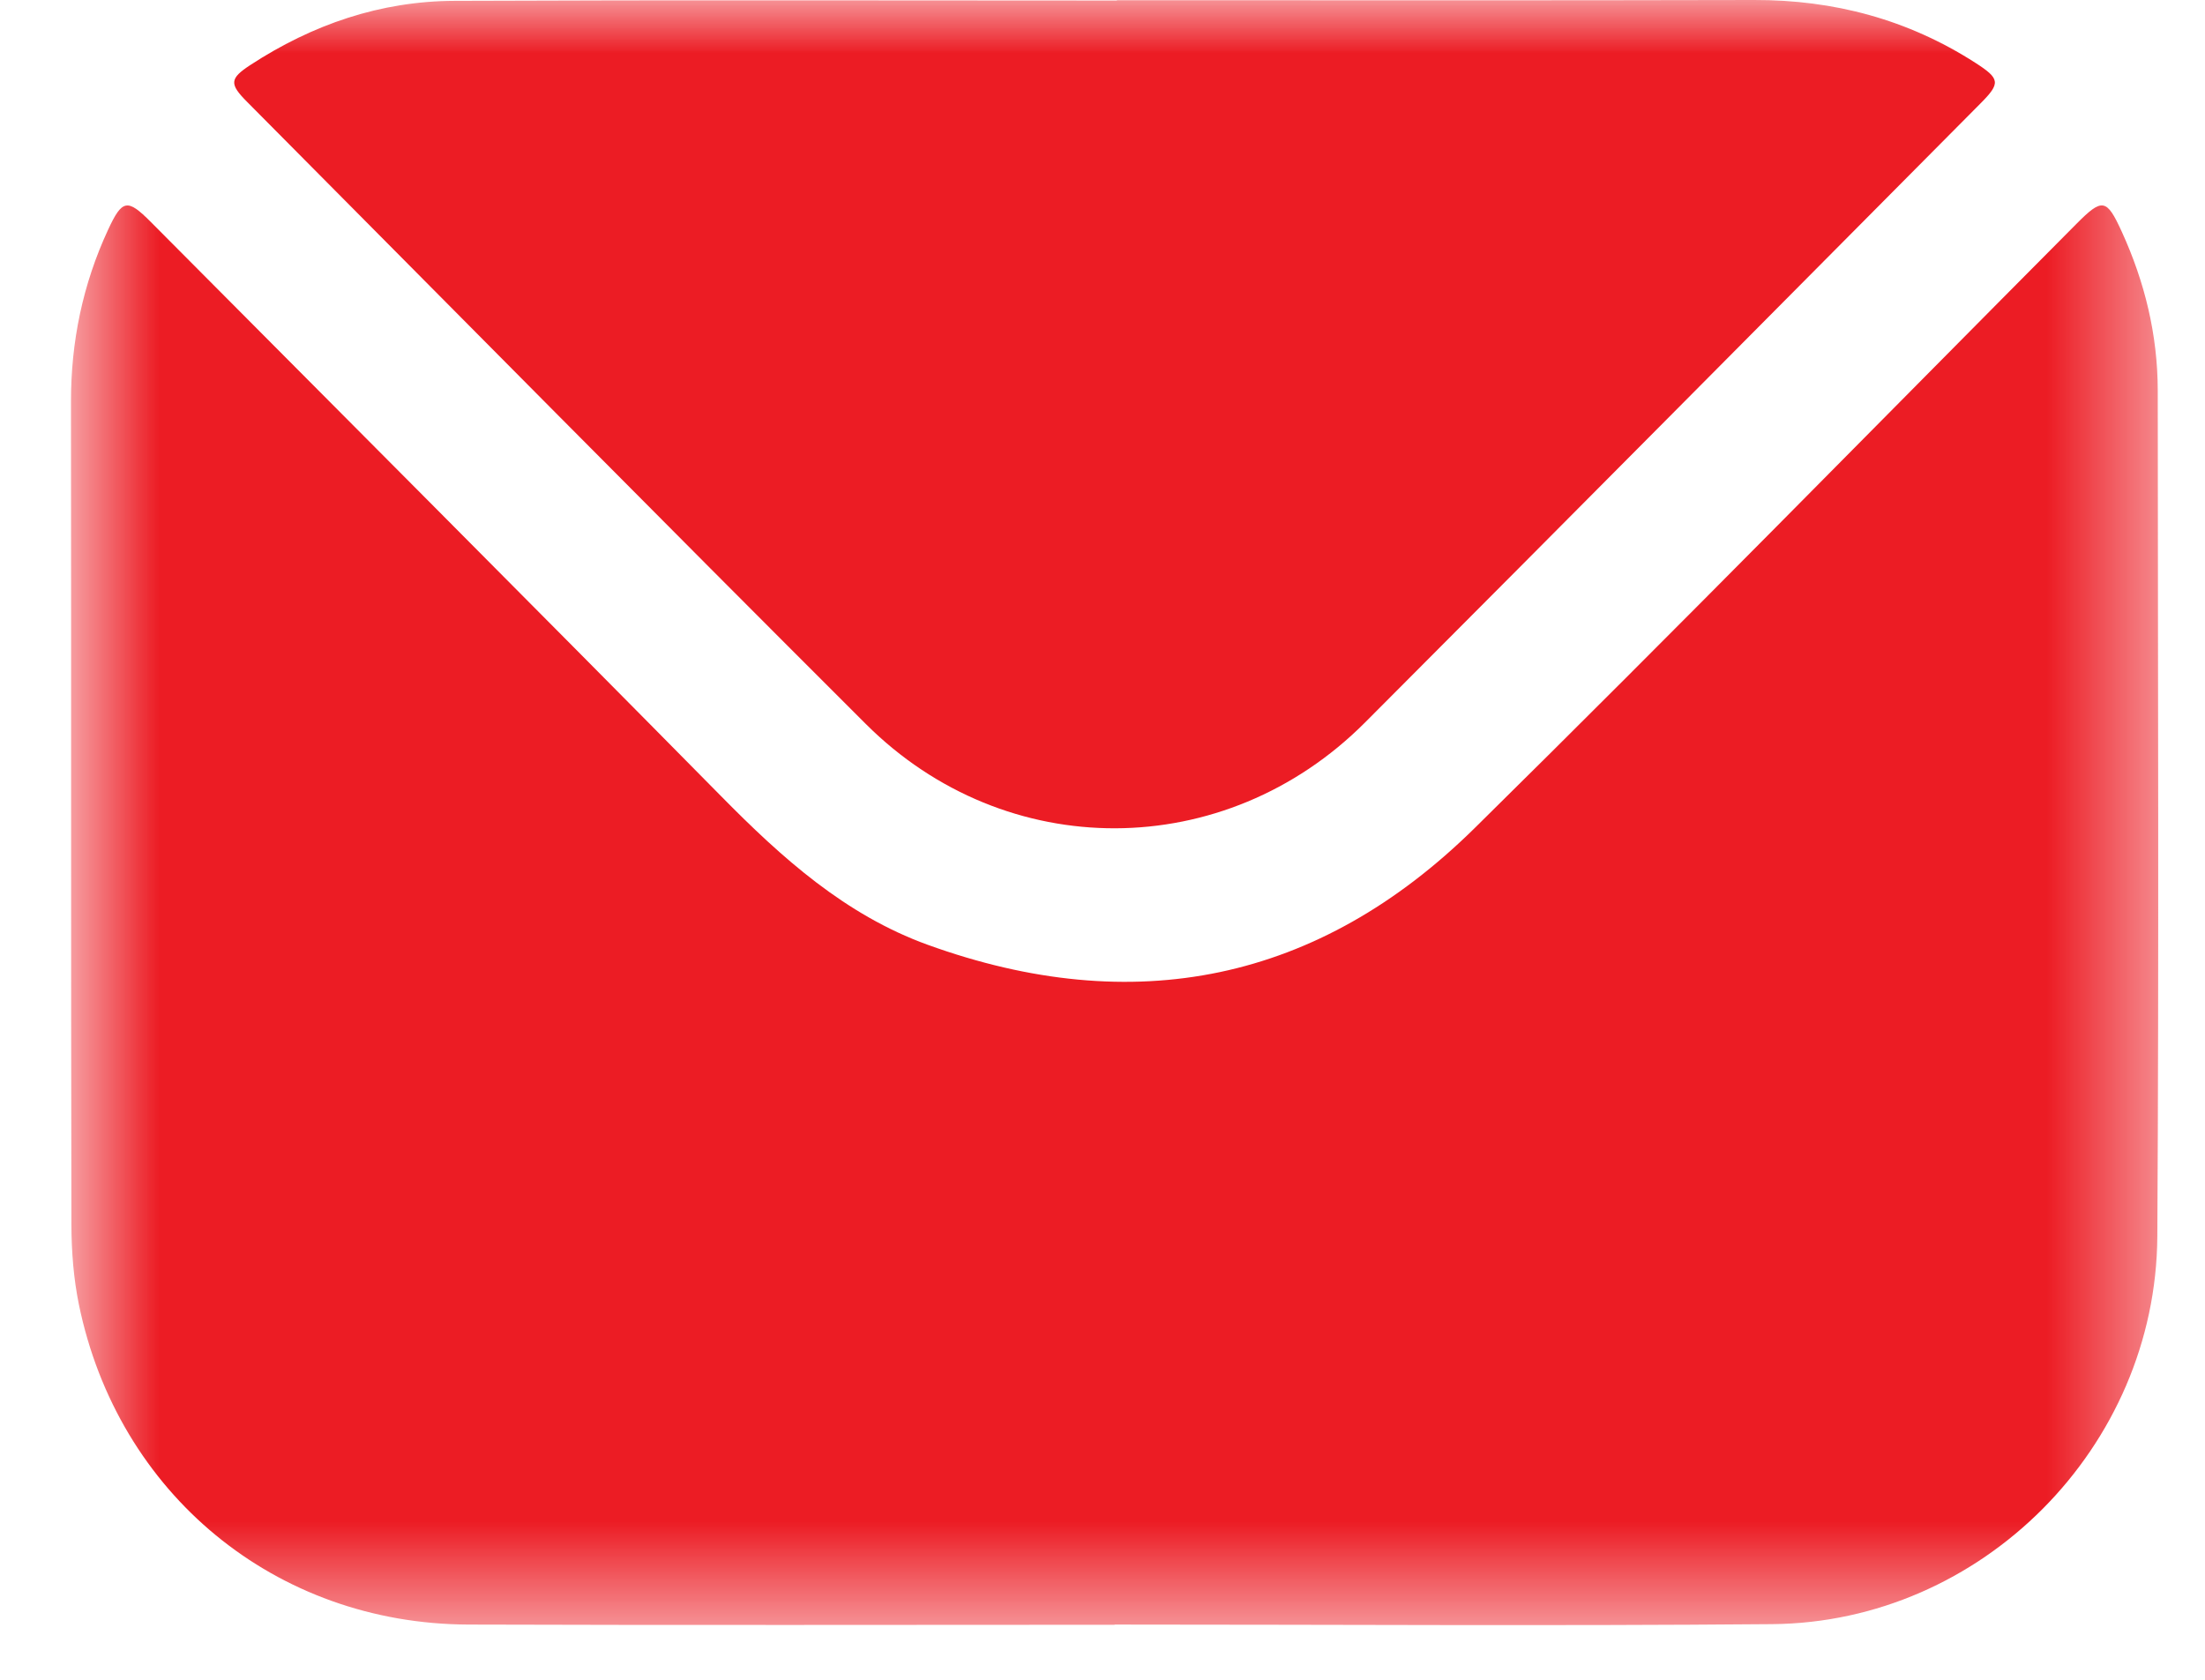 <svg width="21" height="16" viewBox="0 0 21 16" fill="none" xmlns="http://www.w3.org/2000/svg">
<mask id="mask0_1_12" style="mask-type:luminance" maskUnits="userSpaceOnUse" x="0" y="0" width="21" height="16">
<path d="M20.556 0H0.676V15.479H20.556V0Z" fill="white"/>
</mask>
<g mask="url(#mask0_1_12)">
<path d="M10.616 15.476C8.565 15.476 6.513 15.481 4.462 15.474C2.625 15.468 1.122 14.231 0.751 12.424C0.701 12.178 0.681 11.922 0.68 11.67C0.675 9.057 0.679 6.443 0.676 3.829C0.675 3.255 0.788 2.709 1.029 2.189C1.164 1.898 1.213 1.89 1.436 2.114C3.248 3.937 5.064 5.755 6.869 7.585C7.447 8.172 8.051 8.715 8.835 8.999C10.796 9.708 12.556 9.355 14.045 7.887C15.973 5.987 17.867 4.052 19.776 2.132C20.022 1.884 20.063 1.891 20.207 2.206C20.426 2.685 20.549 3.188 20.55 3.717C20.551 6.403 20.562 9.09 20.546 11.776C20.534 13.784 18.875 15.453 16.877 15.47C14.79 15.488 12.702 15.474 10.615 15.474V15.475L10.616 15.476Z" fill="#EC1C24"/>
<path d="M10.637 0.002C12.66 0.002 14.682 0.005 16.705 1.20871e-05C17.466 -0.002 18.169 0.185 18.811 0.597C19.049 0.75 19.055 0.791 18.862 0.985C16.908 2.952 14.957 4.921 12.999 6.883C11.667 8.218 9.579 8.228 8.245 6.895C6.273 4.927 4.314 2.945 2.351 0.968C2.183 0.799 2.188 0.748 2.383 0.62C2.975 0.233 3.624 0.01 4.332 0.008C6.434 -0.001 8.535 0.005 10.637 0.005V0.002Z" fill="#EC1C24"/>
</g>
</svg>
